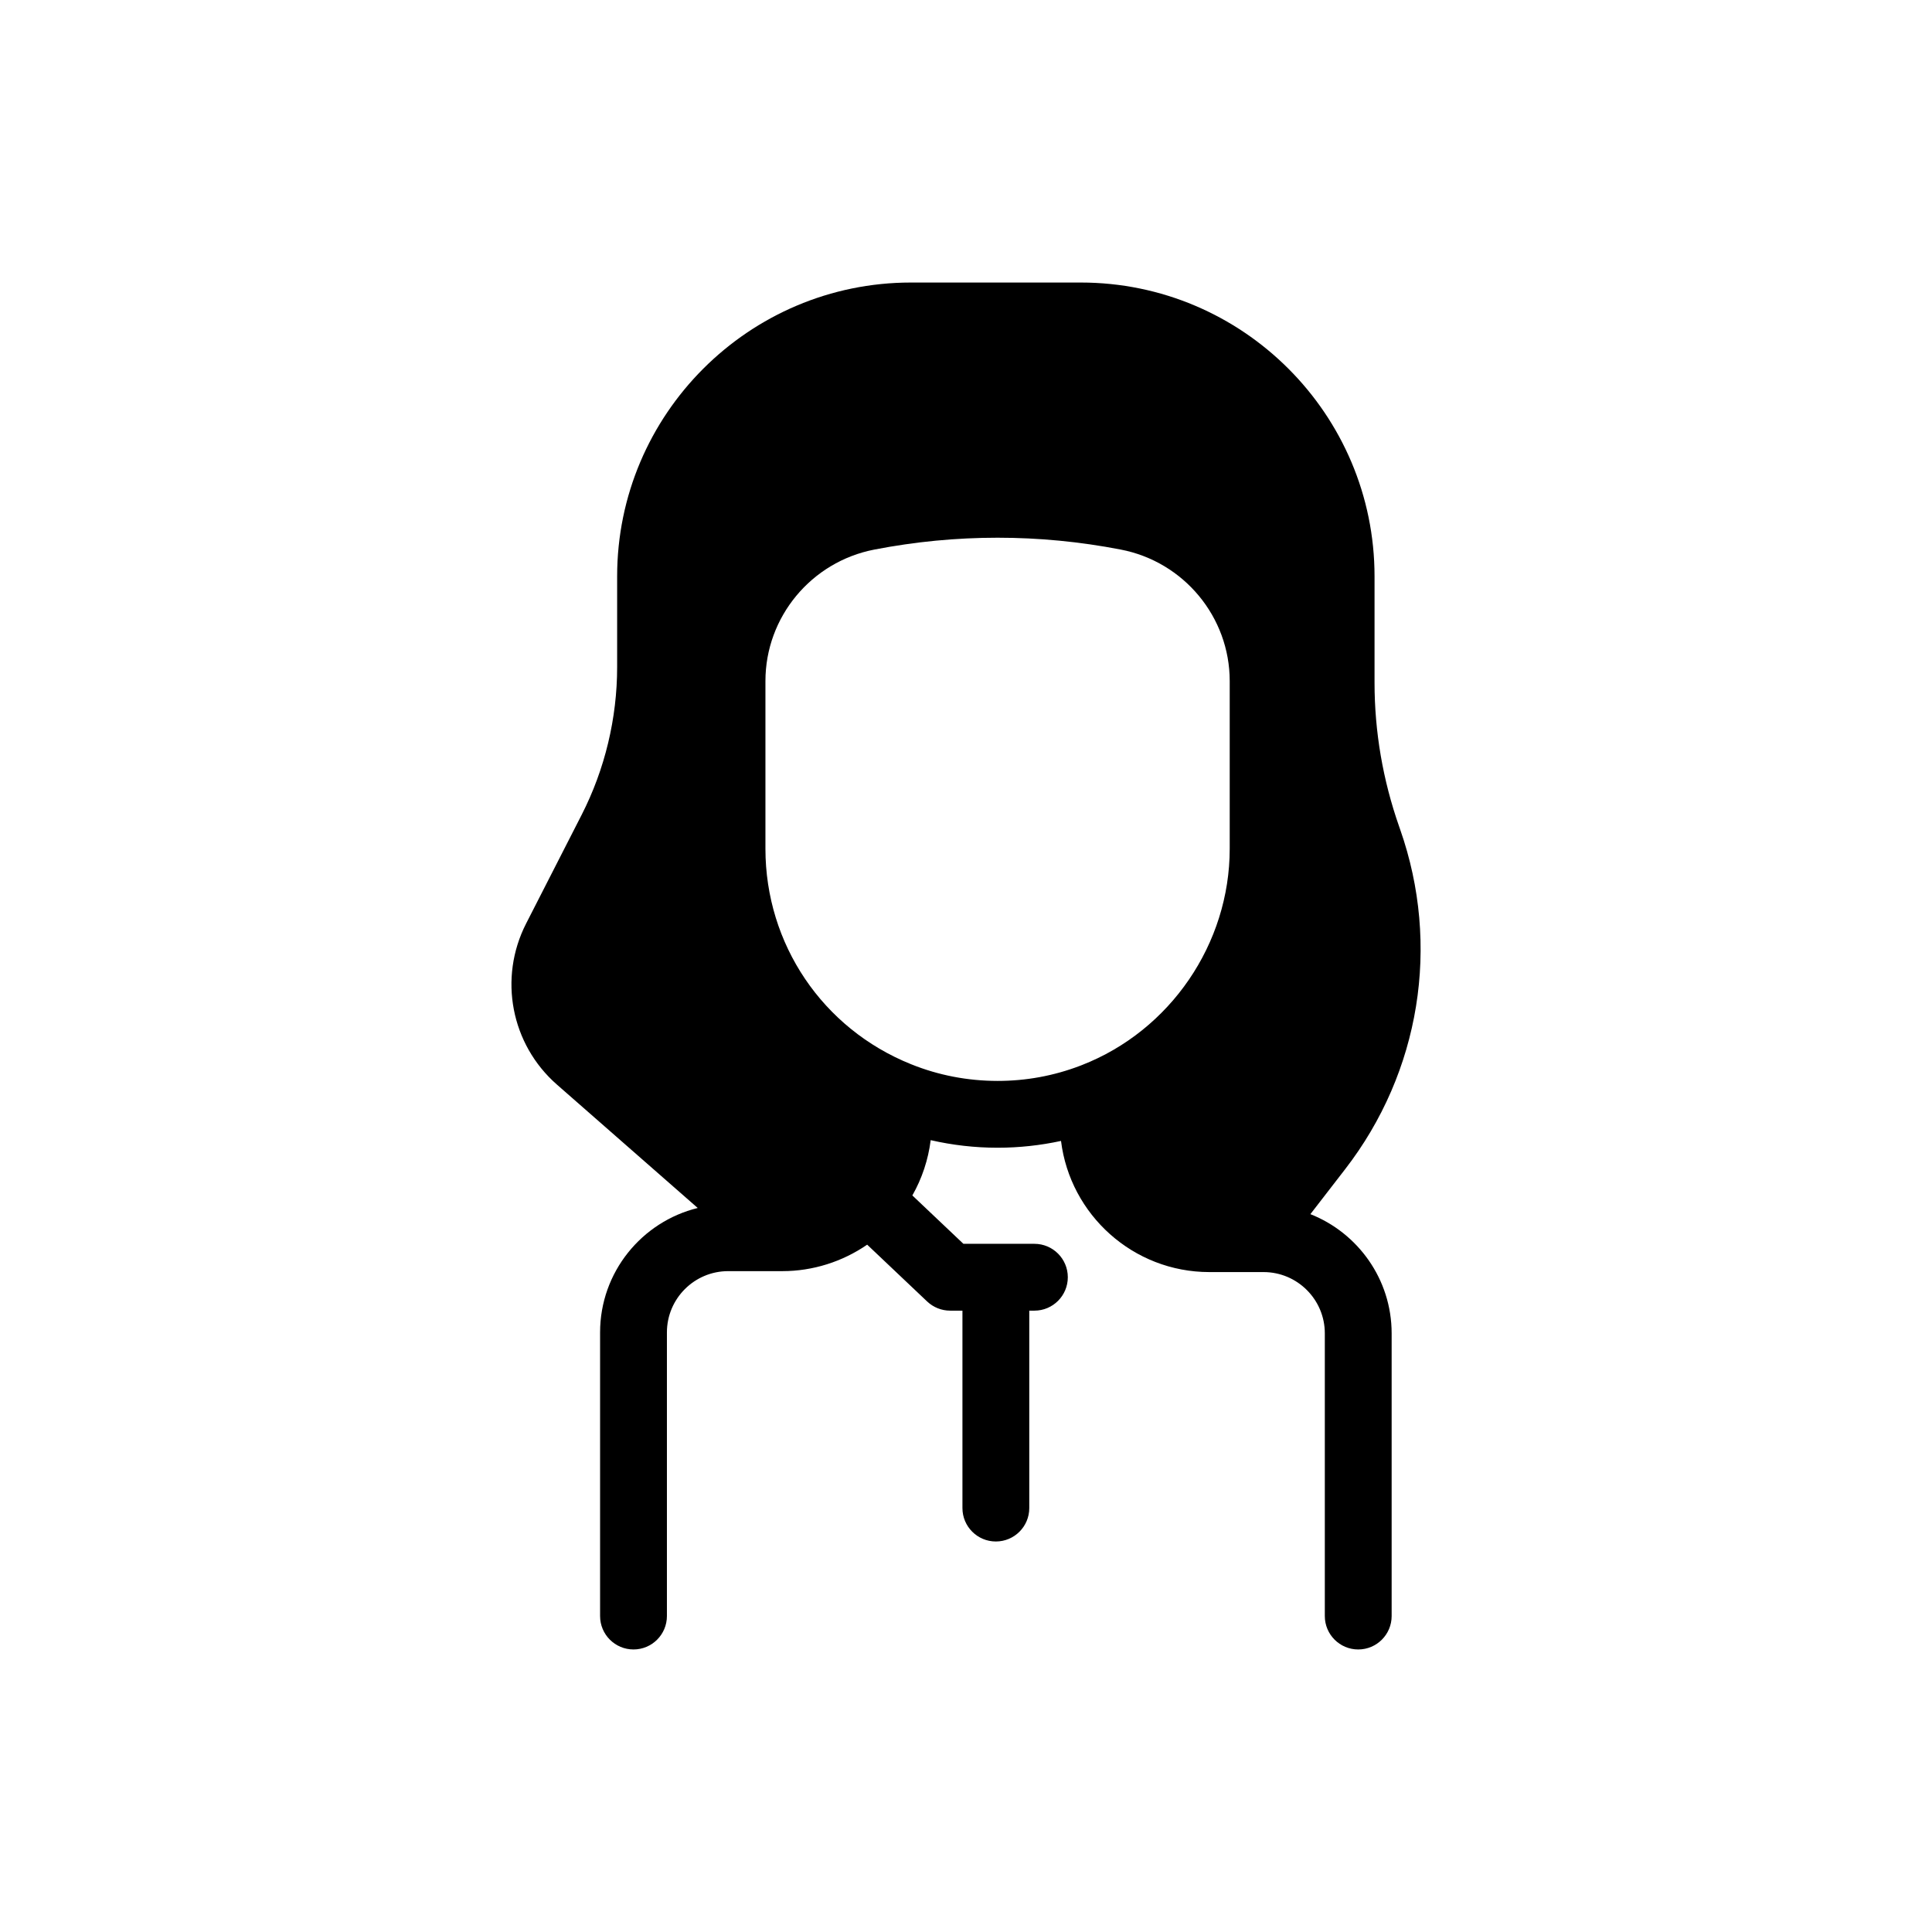 <?xml version="1.0" encoding="UTF-8"?>
<!-- Uploaded to: SVG Repo, www.svgrepo.com, Generator: SVG Repo Mixer Tools -->
<svg fill="#000000" width="800px" height="800px" version="1.1" viewBox="144 144 512 512" xmlns="http://www.w3.org/2000/svg">
 <path d="m491.27 465.76 9.211-11.918c19.887-25.711 25.328-59.375 14.574-90.027l-0.266-0.766c-4.328-12.34-6.523-25.172-6.523-38.121v-28.191c0-42.934-34.922-77.863-77.855-77.863h-45c-42.934 0-77.863 34.922-77.863 77.855v24.07c0 13.539-3.246 27.07-9.398 39.125l-14.742 28.859c-7.359 14.445-3.996 31.988 8.195 42.656l37.305 32.688c-14.828 3.633-25.879 17.031-25.879 32.973v75.168c0 4.891 3.965 8.855 8.855 8.855s8.855-3.965 8.855-8.855v-75.168c0-8.953 7.281-16.234 16.227-16.234h14.367c8.078 0 15.91-2.5 22.477-7.016l15.891 15.055c1.645 1.555 3.828 2.43 6.09 2.43h3.266v52.32c0 4.891 3.965 8.855 8.855 8.855s8.855-3.965 8.855-8.855v-52.32h1.359c4.891 0 8.855-3.965 8.855-8.855 0-4.891-3.965-8.855-8.855-8.855h-18.812l-13.531-12.82c2.559-4.508 4.211-9.477 4.859-14.652 5.777 1.32 11.699 2.008 17.73 2.008 5.707 0 11.324-0.621 16.809-1.801 2.41 19.562 19.121 34.754 39.32 34.754h14.355c8.953 0 16.234 7.281 16.234 16.234v74.922c0 4.891 3.965 8.855 8.855 8.855s8.855-3.965 8.855-8.855v-74.922c-0.004-14.336-8.945-26.613-21.531-31.586zm-105.84-39.734c-23.438-9.426-38.582-31.832-38.582-57.102v-44.438c0-16.965 12.145-31.617 28.871-34.844 10.832-2.098 21.738-3.141 32.648-3.141 10.914 0 21.816 1.043 32.648 3.141 16.727 3.227 28.871 17.879 28.871 34.844v44.438c0 25.191-15.754 48.215-39.211 57.348-0.148 0.051-0.297 0.098-0.434 0.168-6.957 2.656-14.309 4.016-21.863 4.016-7.953-0.008-15.68-1.496-22.949-4.43z"/>
</svg>